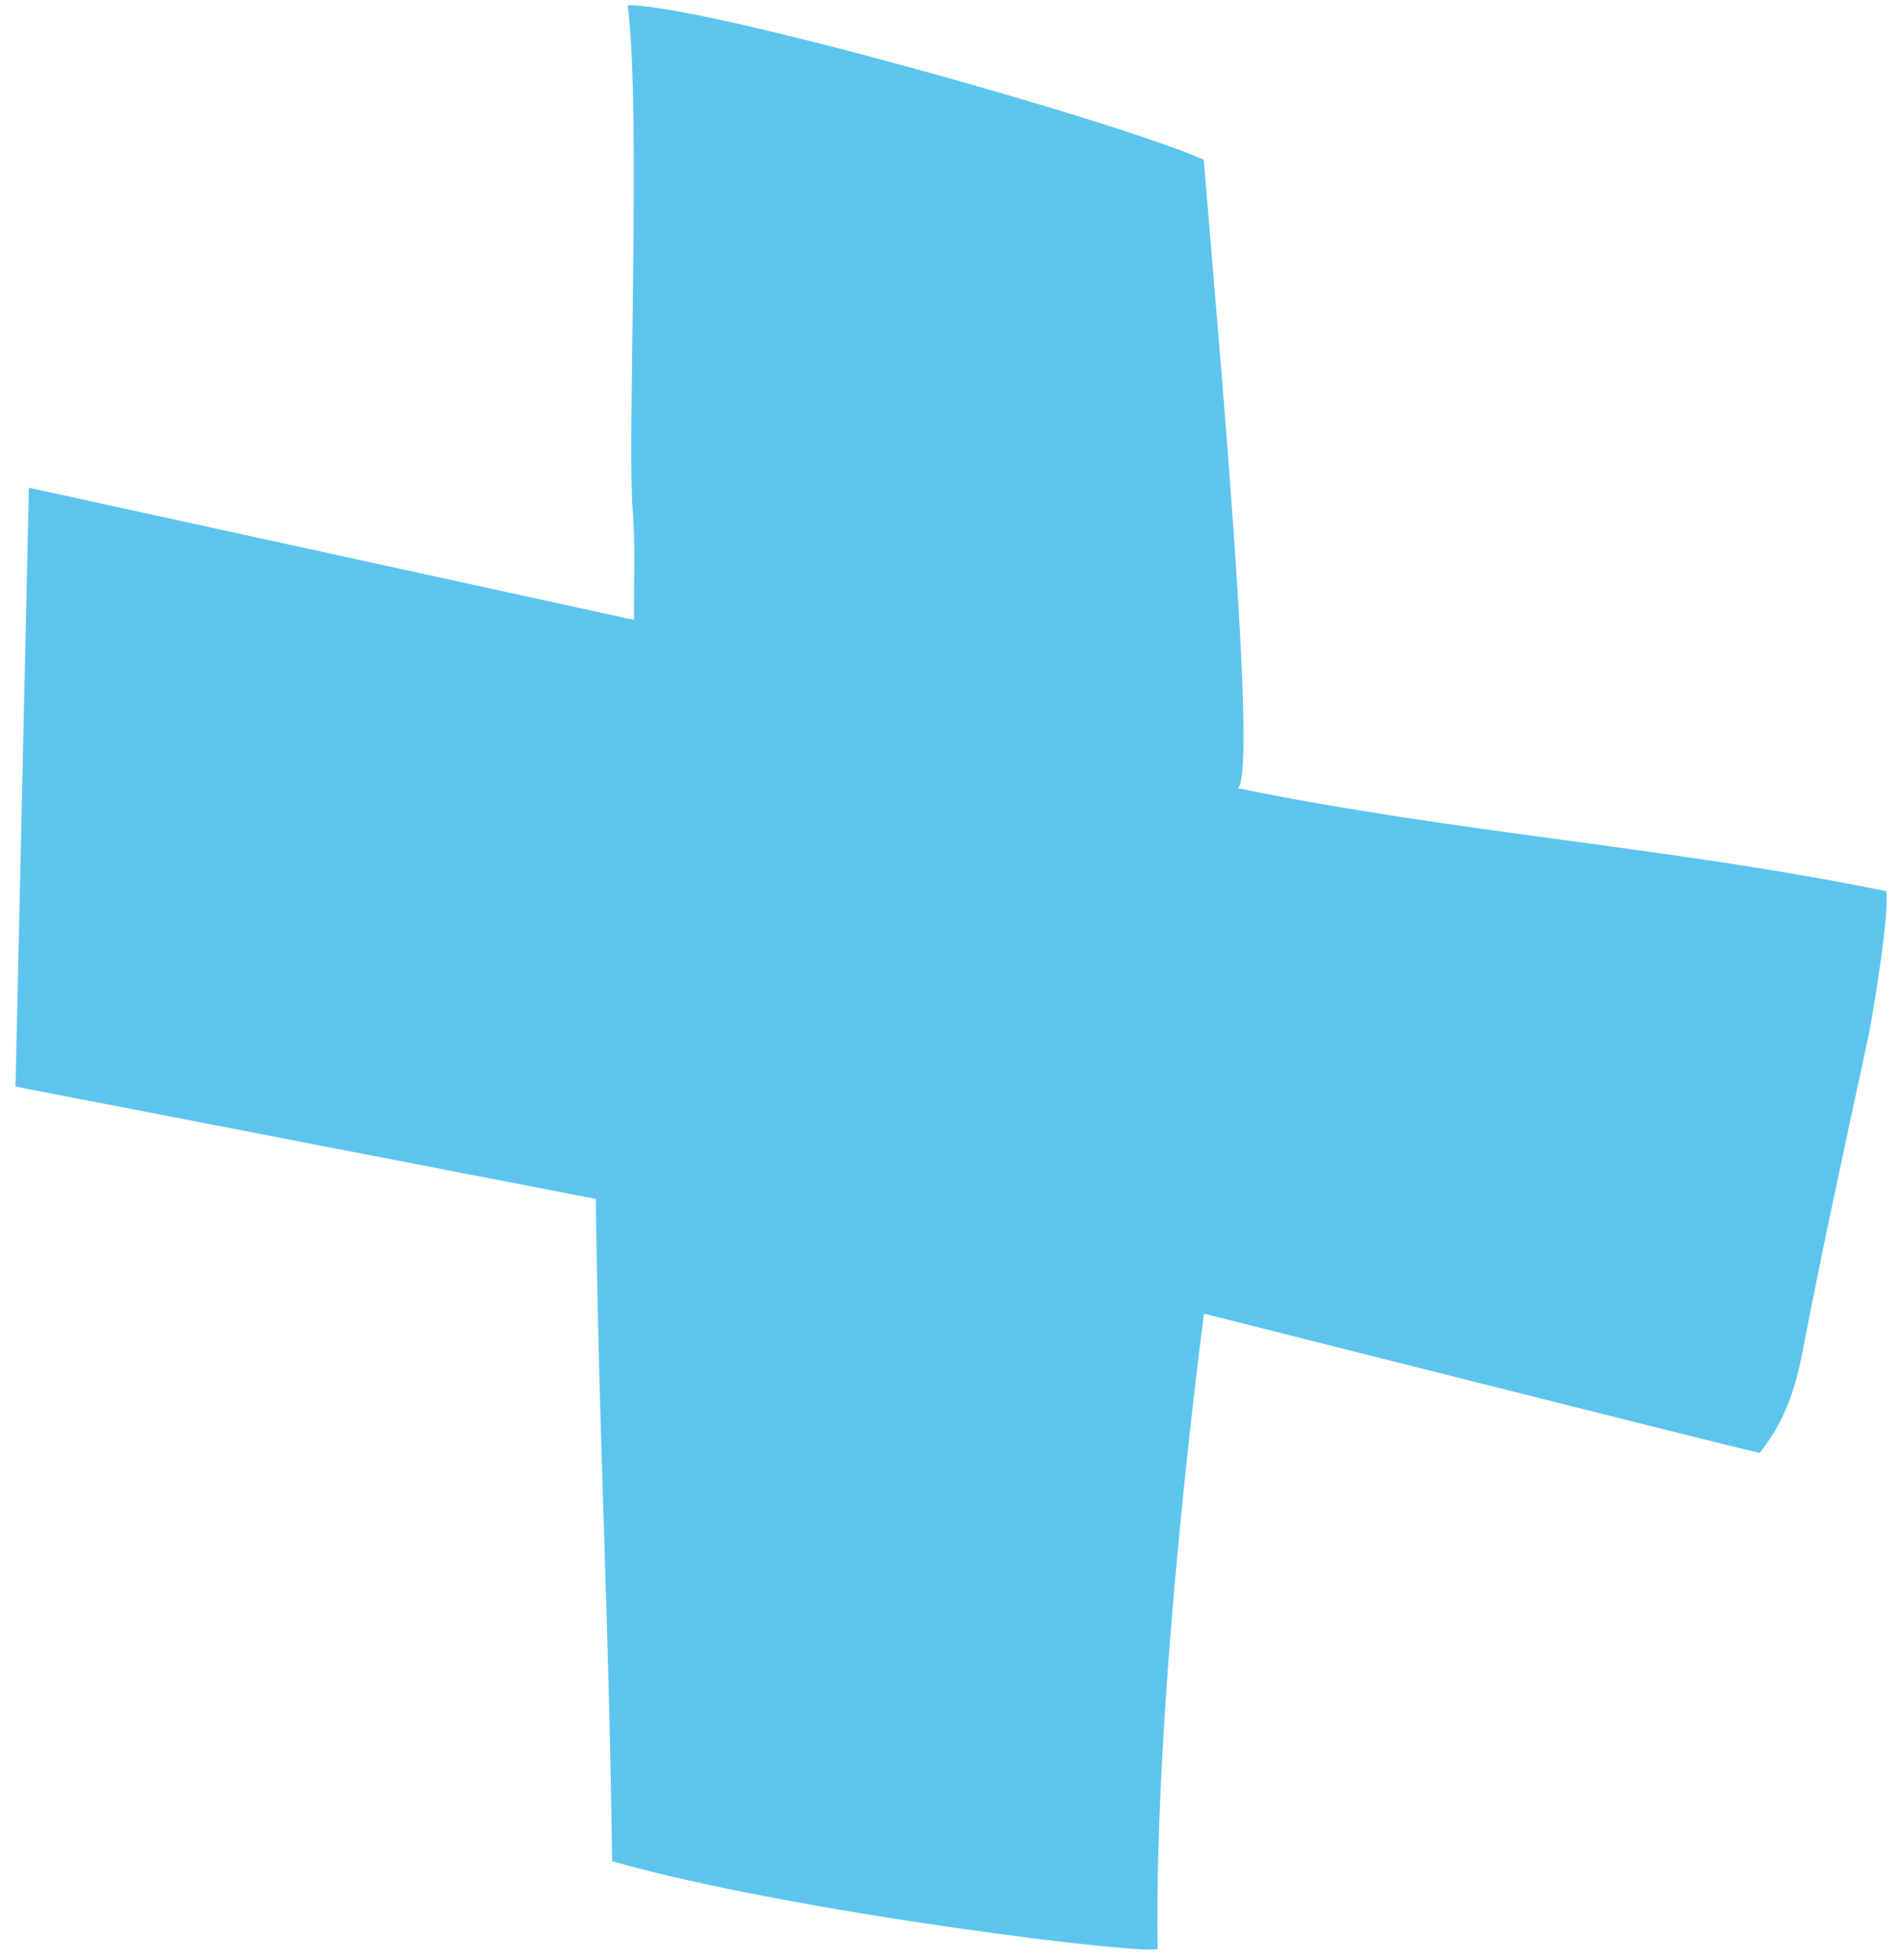 <svg xmlns="http://www.w3.org/2000/svg" width="101" height="104" viewBox="0 0 101 104" fill="none"><path d="M33.297 0.281C37.122 0.195 59.416 6.471 63.854 8.479C64.704 18.761 66.737 41.238 65.654 41.818C77.276 44.199 88.625 44.942 100.052 47.282C100.262 48.313 99.338 53.903 99.131 54.885C97.949 60.417 96.727 65.942 95.66 71.496C95.289 73.441 94.801 75.26 93.34 77.086C91.098 76.575 63.868 69.697 63.868 69.697C63.868 69.697 61.203 89.574 61.407 103.375C61.413 103.84 42.007 101.482 32.472 98.748C32.277 84.891 31.8 77.515 31.603 63.609C21.413 61.636 11.143 59.647 0.822 57.649C1.058 47.096 1.293 36.603 1.532 25.879C12.155 28.198 22.701 30.502 33.63 32.889C33.616 30.842 33.714 28.96 33.565 27.099C33.256 23.32 34.027 6.038 33.297 0.281Z" fill="#5DC5ED"></path></svg>